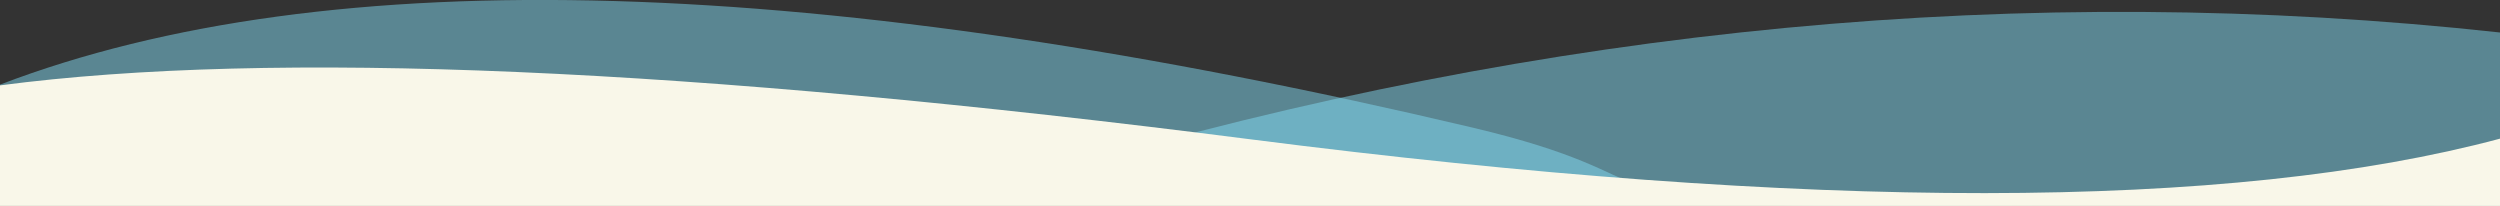 <svg id="Layer_1" xmlns="http://www.w3.org/2000/svg" viewBox="0 0 1300 107.1" preserveAspectRatio="none"><rect x="0" y="0" width="1300" height="107.1" fill="#333333" stroke="none"/><style>.st0{opacity:.5;fill-rule:evenodd;clip-rule:evenodd;fill:#83daf3;enable-background:new}</style><path class="st0" d="M552 88.1c252.5-74.4 501.9-98.1 748-71.2v90.2s-172.4 0-748-13.8v-5.2z"/><path class="st0" d="M0 44c171.1-65.4 426.3-57.9 765.5 22.3 110.8 26.2 51.2 41 205.8 40.8 111.8-.1 201.8-2 269.9-5.7l17.7 4.9H0V44z"/><path d="M1300 72.1c-140.5 37.6-357.2 37.8-649.3.4S141.7 25.8 0 44.4v62.7h1300v-35z" fill-rule="evenodd" clip-rule="evenodd" fill="#f9f7e9"/></svg>